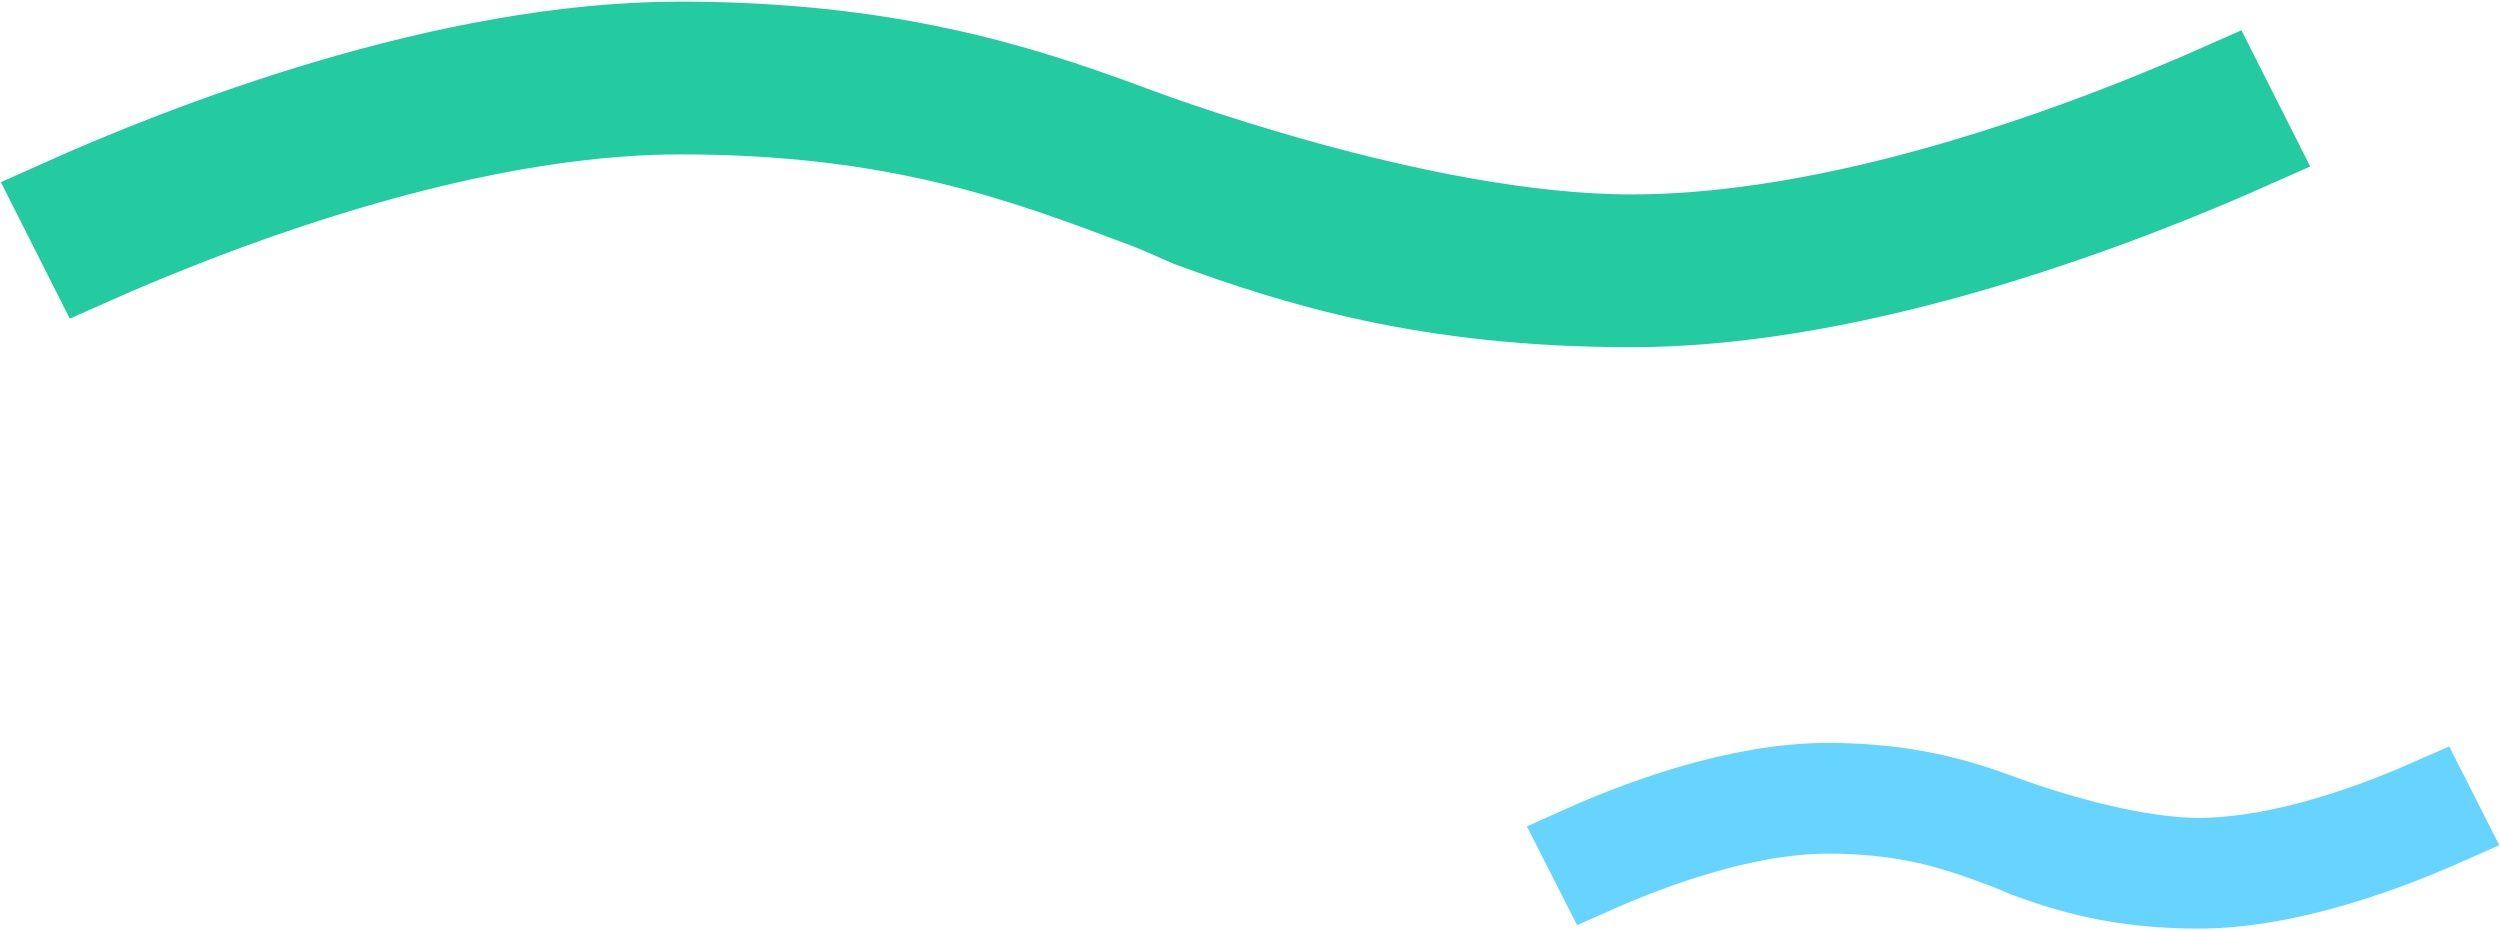 <?xml version="1.0" encoding="UTF-8"?>
<svg width="172px" height="64px" viewBox="0 0 172 64" version="1.1" xmlns="http://www.w3.org/2000/svg" xmlns:xlink="http://www.w3.org/1999/xlink">
    <!-- Generator: Sketch 58 (84663) - https://sketch.com -->
    <title>Group</title>
    <desc>Created with Sketch.</desc>
    <g id="Page-1" stroke="none" stroke-width="1" fill="none" fill-rule="evenodd">
        <g id="Group" transform="translate(4, 3)">
            <g id="Group-5-Copy" transform="translate(105, 51)">
                <path d="M55.694,2.132 C52.167,3.513 46.979,5.158 42.29,5.158 C36.599,5.158 29.173,2.37 28.657,2.173 C25.78,1.12 22.247,0 16.713,0 C10.417,0 3.461,2.704 0,4.251 L0.836,5.898 C1.531,5.59 2.367,5.236 3.309,4.867 C6.836,3.487 12.024,1.842 16.713,1.842 C22.545,1.842 25.937,3.114 29.219,4.345 C29.585,4.482 30.167,4.741 30.406,4.848 C33.273,5.895 36.798,7 42.29,7 C48.514,7 55.523,4.283 59,2.742 L58.168,1.102 C57.473,1.409 56.636,1.763 55.694,2.132" id="Fill-1" fill="#66D4FF"></path>
                <path d="M55.694,2.132 C52.167,3.513 46.979,5.158 42.29,5.158 C36.599,5.158 29.173,2.37 28.657,2.173 C25.78,1.12 22.247,0 16.713,0 C10.417,0 3.461,2.704 0,4.251 L0.836,5.898 C1.531,5.59 2.367,5.236 3.309,4.867 C6.836,3.487 12.024,1.842 16.713,1.842 C22.545,1.842 25.937,3.114 29.219,4.345 C29.585,4.482 30.167,4.741 30.406,4.848 C33.273,5.895 36.798,7 42.29,7 C48.514,7 55.523,4.283 59,2.742 L58.168,1.102 C57.473,1.409 56.636,1.763 55.694,2.132 Z" id="Stroke-3" stroke="#66D4FF" stroke-width="5.776"></path>
            </g>
            <g id="Group-5-Copy-3">
                <path d="M142.54,5.483 C133.513,9.032 120.235,13.264 108.234,13.264 C93.67,13.264 74.664,6.094 73.342,5.588 C65.979,2.881 56.936,0 42.774,0 C26.66,0 8.859,6.954 0,10.93 L2.139,15.166 C3.917,14.374 6.058,13.464 8.469,12.516 C17.495,8.967 30.773,4.735 42.774,4.735 C57.699,4.735 66.382,8.008 74.781,11.172 C75.716,11.524 77.206,12.19 77.818,12.465 C85.157,15.157 94.179,18 108.234,18 C124.162,18 142.102,11.015 151,7.05 L148.871,2.835 C147.091,3.624 144.951,4.534 142.54,5.483" id="Fill-1" fill="#231F20"></path>
                <path d="M142.54,5.483 C133.513,9.032 120.235,13.264 108.234,13.264 C93.67,13.264 74.664,6.094 73.342,5.588 C65.979,2.881 56.936,0 42.774,0 C26.66,0 8.859,6.954 0,10.93 L2.139,15.166 C3.917,14.374 6.058,13.464 8.469,12.516 C17.495,8.967 30.773,4.735 42.774,4.735 C57.699,4.735 66.382,8.008 74.781,11.172 C75.716,11.524 77.206,12.19 77.818,12.465 C85.157,15.157 94.179,18 108.234,18 C124.162,18 142.102,11.015 151,7.05 L148.871,2.835 C147.091,3.624 144.951,4.534 142.54,5.483 Z" id="Stroke-3" stroke="#24CBA1" stroke-width="5.776"></path>
            </g>
        </g>
    </g>
</svg>